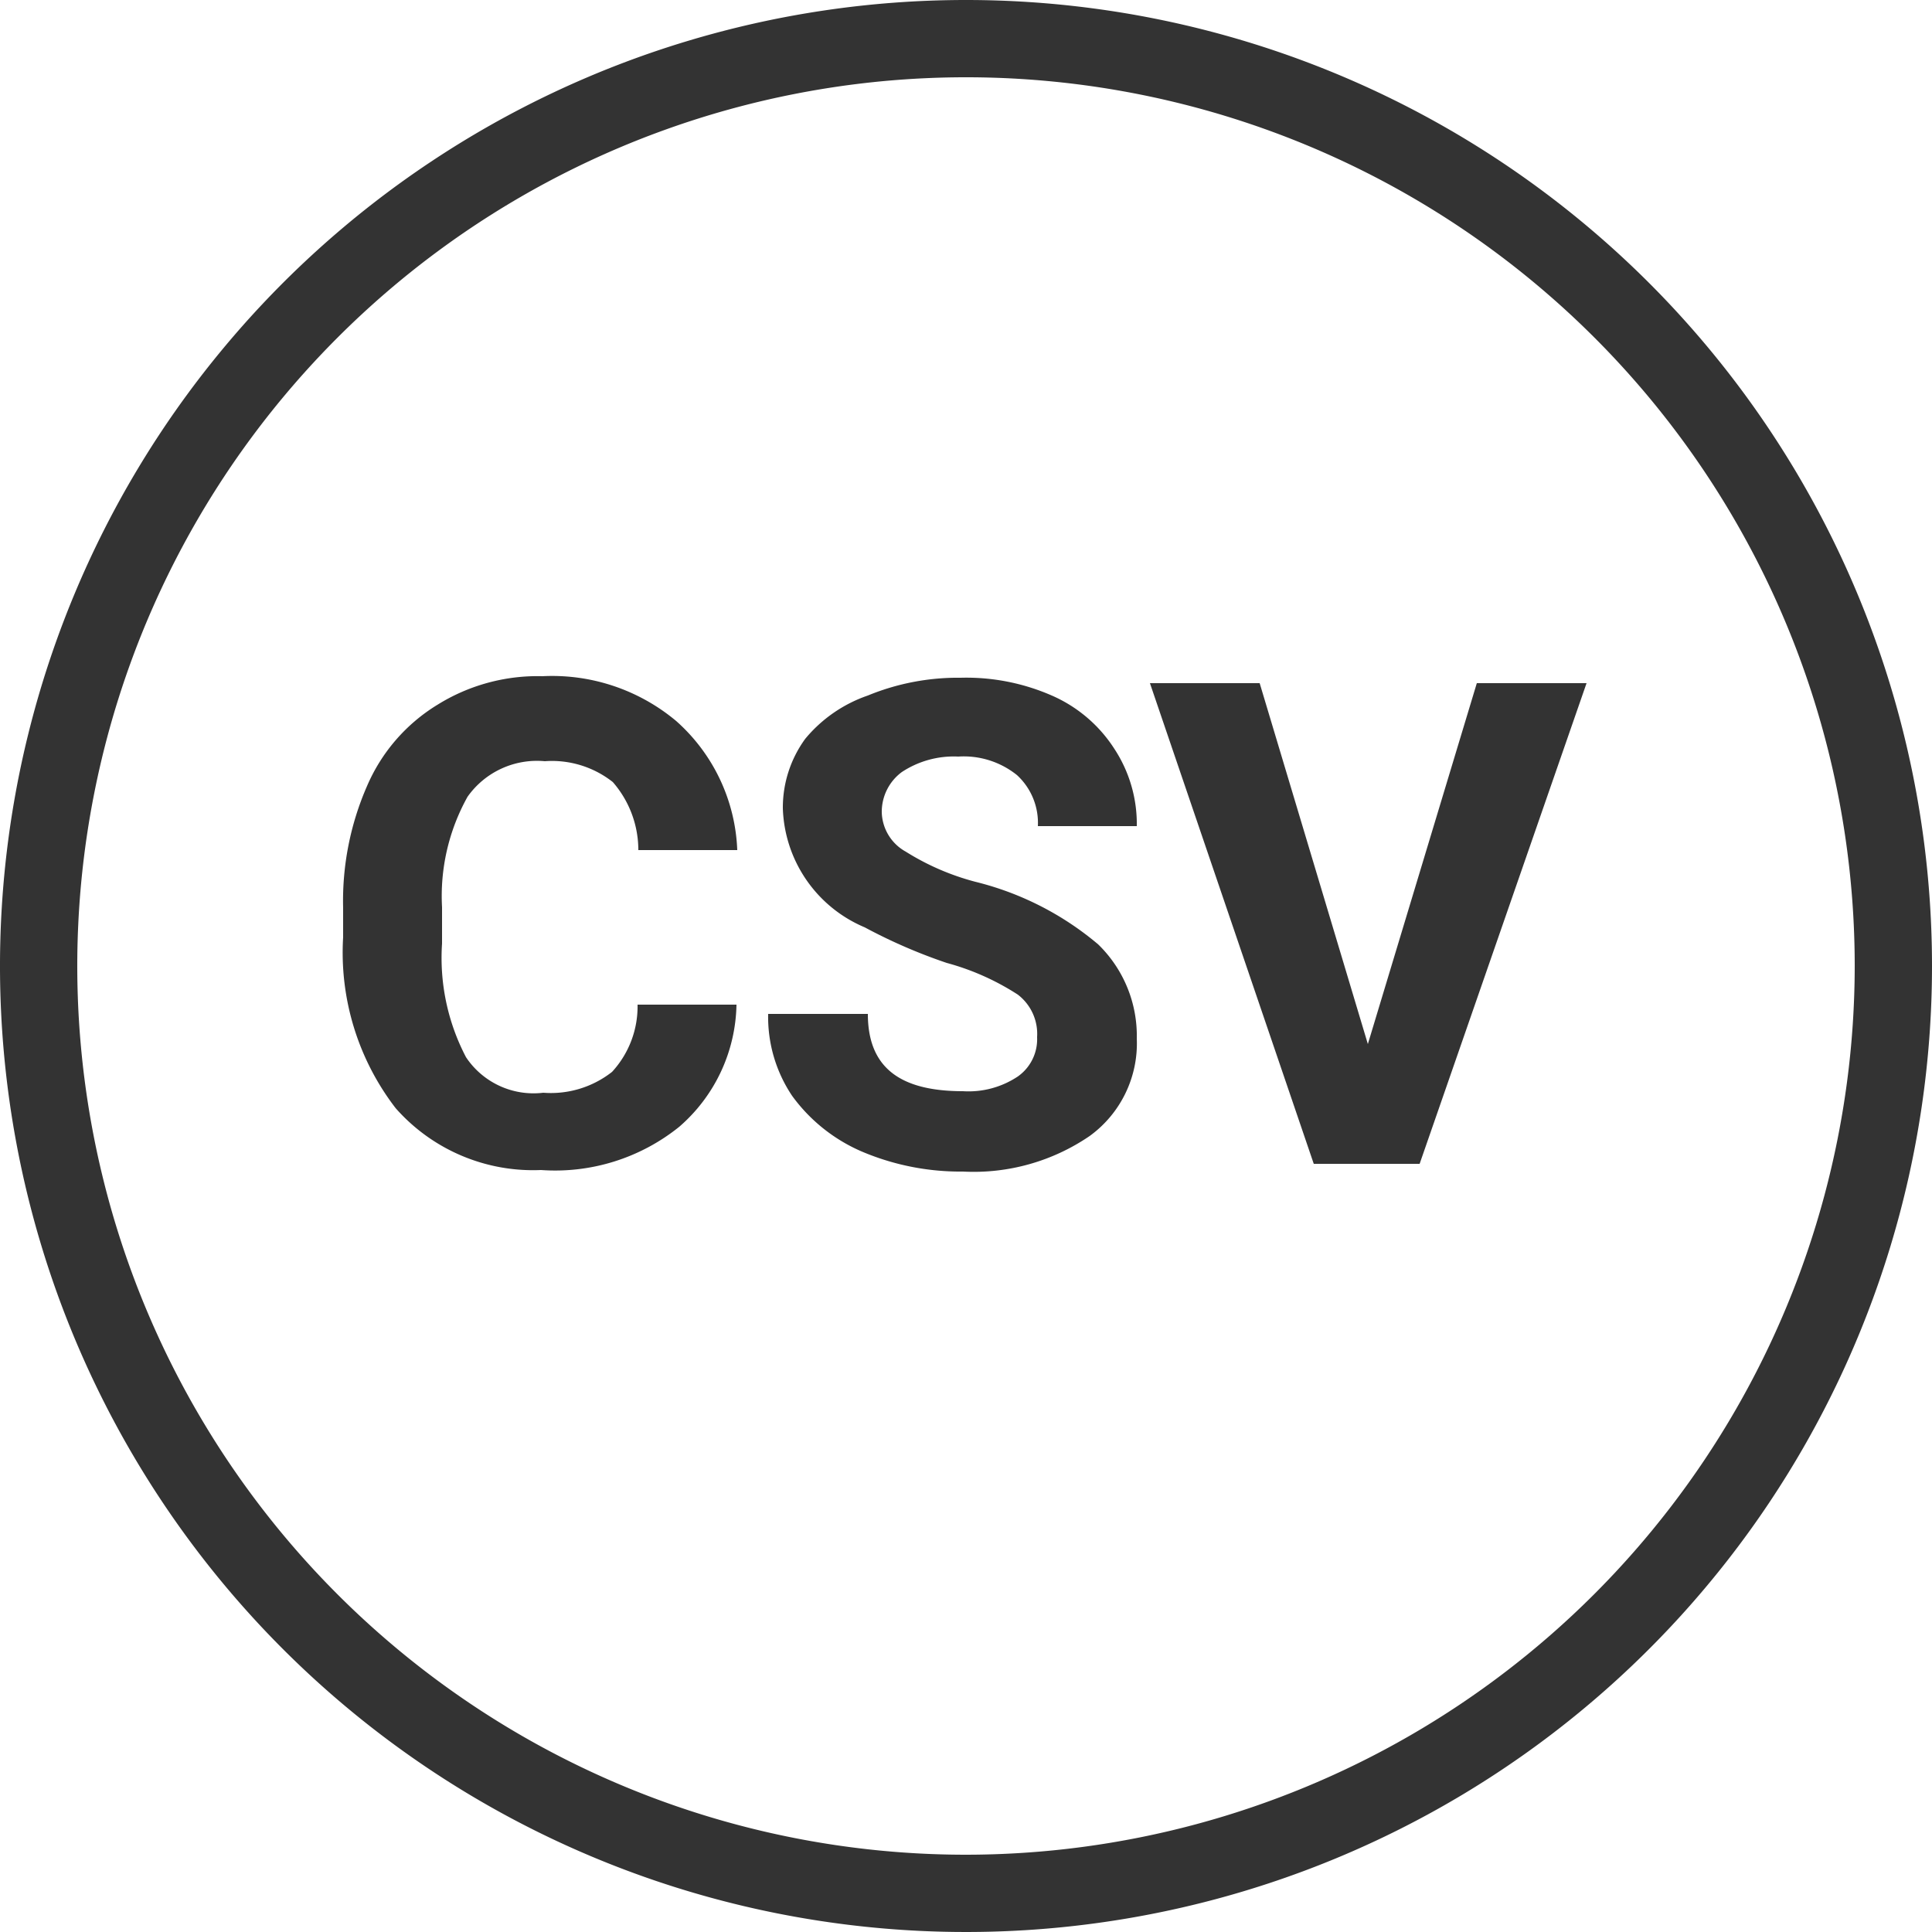 <svg id="Capa_1" data-name="Capa 1" xmlns="http://www.w3.org/2000/svg" viewBox="0 0 25 25"><defs><style>.cls-1{fill:#333;}</style></defs><title>blk-csv-on</title><path class="cls-1" d="M12.5,0A12.5,12.5,0,1,0,25,12.5,12.5,12.5,0,0,0,12.5,0Zm0,24A11.5,11.5,0,1,1,24,12.5,11.51,11.51,0,0,1,12.5,24Z"/><path class="cls-1" d="M9.53,13a2.14,2.14,0,0,1-.74,1.58A2.56,2.56,0,0,1,7,15.14a2.37,2.37,0,0,1-1.88-.8,3.3,3.3,0,0,1-.68-2.21v-.38a3.71,3.71,0,0,1,.31-1.58,2.29,2.29,0,0,1,.91-1.05,2.45,2.45,0,0,1,1.36-.37,2.5,2.5,0,0,1,1.73.58A2.35,2.35,0,0,1,9.54,11H8.26a1.34,1.34,0,0,0-.33-.88,1.27,1.27,0,0,0-.88-.27,1.1,1.1,0,0,0-1,.46,2.64,2.64,0,0,0-.33,1.43v.47a2.77,2.77,0,0,0,.31,1.47,1.05,1.05,0,0,0,1,.46,1.28,1.28,0,0,0,.89-.27A1.25,1.25,0,0,0,8.25,13Z"/><path class="cls-1" d="M13.42,13.42a.64.64,0,0,0-.25-.55,3.26,3.26,0,0,0-.92-.41A6.93,6.93,0,0,1,11.19,12a1.73,1.73,0,0,1-1.06-1.54,1.51,1.51,0,0,1,.29-.9A1.82,1.82,0,0,1,11.23,9a3.06,3.06,0,0,1,1.2-.23A2.76,2.76,0,0,1,13.61,9a1.83,1.83,0,0,1,.81.69,1.77,1.77,0,0,1,.29,1H13.43a.84.84,0,0,0-.27-.66,1.1,1.1,0,0,0-.76-.24,1.22,1.22,0,0,0-.73.2.64.64,0,0,0-.26.52.6.6,0,0,0,.31.51,3.24,3.24,0,0,0,.9.39,3.91,3.91,0,0,1,1.59.81,1.65,1.65,0,0,1,.5,1.22,1.48,1.48,0,0,1-.61,1.26,2.66,2.66,0,0,1-1.64.46,3.26,3.26,0,0,1-1.31-.26,2.18,2.18,0,0,1-.9-.72,1.83,1.83,0,0,1-.31-1.06h1.29c0,.69.41,1,1.23,1a1.15,1.15,0,0,0,.71-.19A.59.59,0,0,0,13.42,13.42Z"/><path class="cls-1" d="M17.7,13.51l1.41-4.67h1.42l-2.16,6.22H17L14.88,8.84H16.3Z"/></svg>